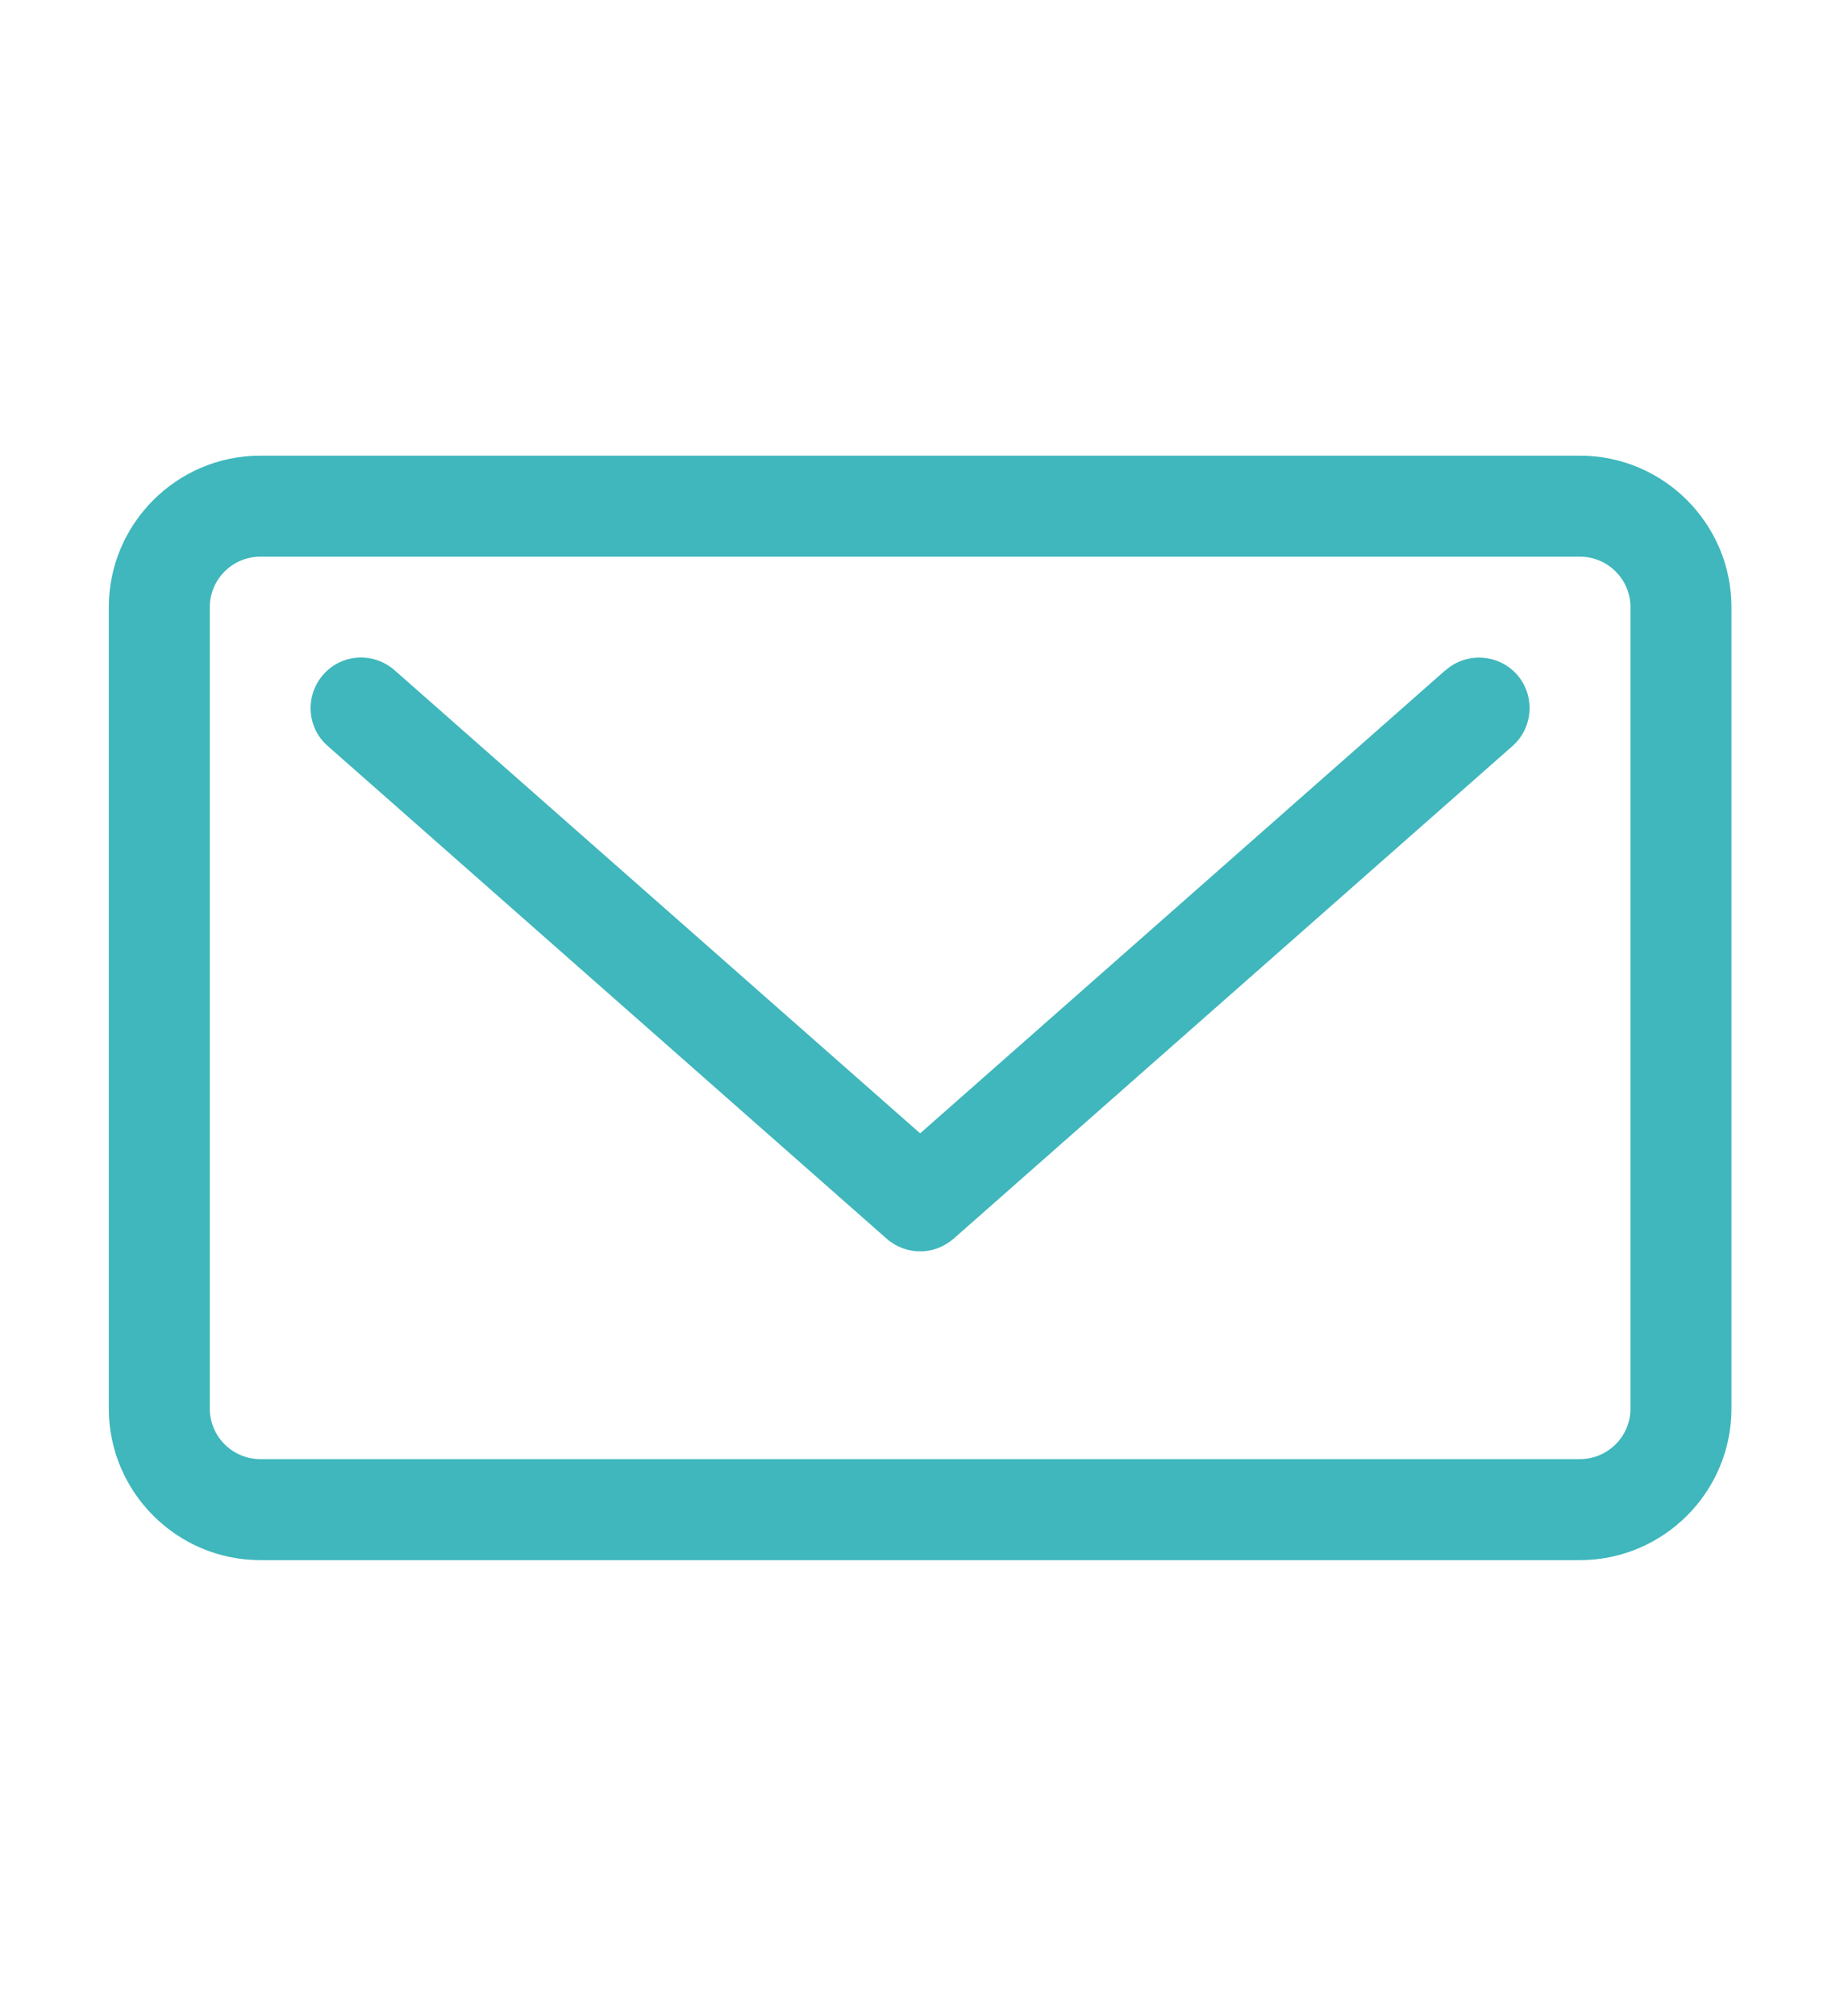 <?xml version="1.0" encoding="UTF-8"?>
<svg id="COULEURS" xmlns="http://www.w3.org/2000/svg" viewBox="0 0 68.15 74.63">
  <defs>
    <style>
      .cls-1 {
        fill: #3fb7bc;
      }
    </style>
  </defs>
  <path class="cls-1" d="M53.54,24.81l-19.46,17.15L14.61,24.81c-.78-.68-1.96-.61-2.64.17-.68.78-.61,1.96.17,2.64l20.7,18.24c.35.31.8.47,1.24.47s.88-.16,1.24-.47l20.7-18.24c.77-.68.85-1.86.17-2.64-.68-.77-1.87-.85-2.64-.17h0ZM53.54,24.81"/>
  <path class="cls-1" d="M58.52,16.87H9.64c-3.09,0-5.61,2.52-5.61,5.61v29.67c0,3.09,2.52,5.61,5.61,5.61h48.88c3.09,0,5.61-2.52,5.61-5.61v-29.67c0-3.09-2.52-5.61-5.61-5.61h0ZM60.39,52.15c0,1.03-.84,1.87-1.87,1.87H9.64c-1.03,0-1.87-.84-1.87-1.87v-29.67c0-1.03.84-1.87,1.87-1.87h48.88c1.03,0,1.87.84,1.87,1.87v29.67ZM60.39,52.15"/>
</svg>